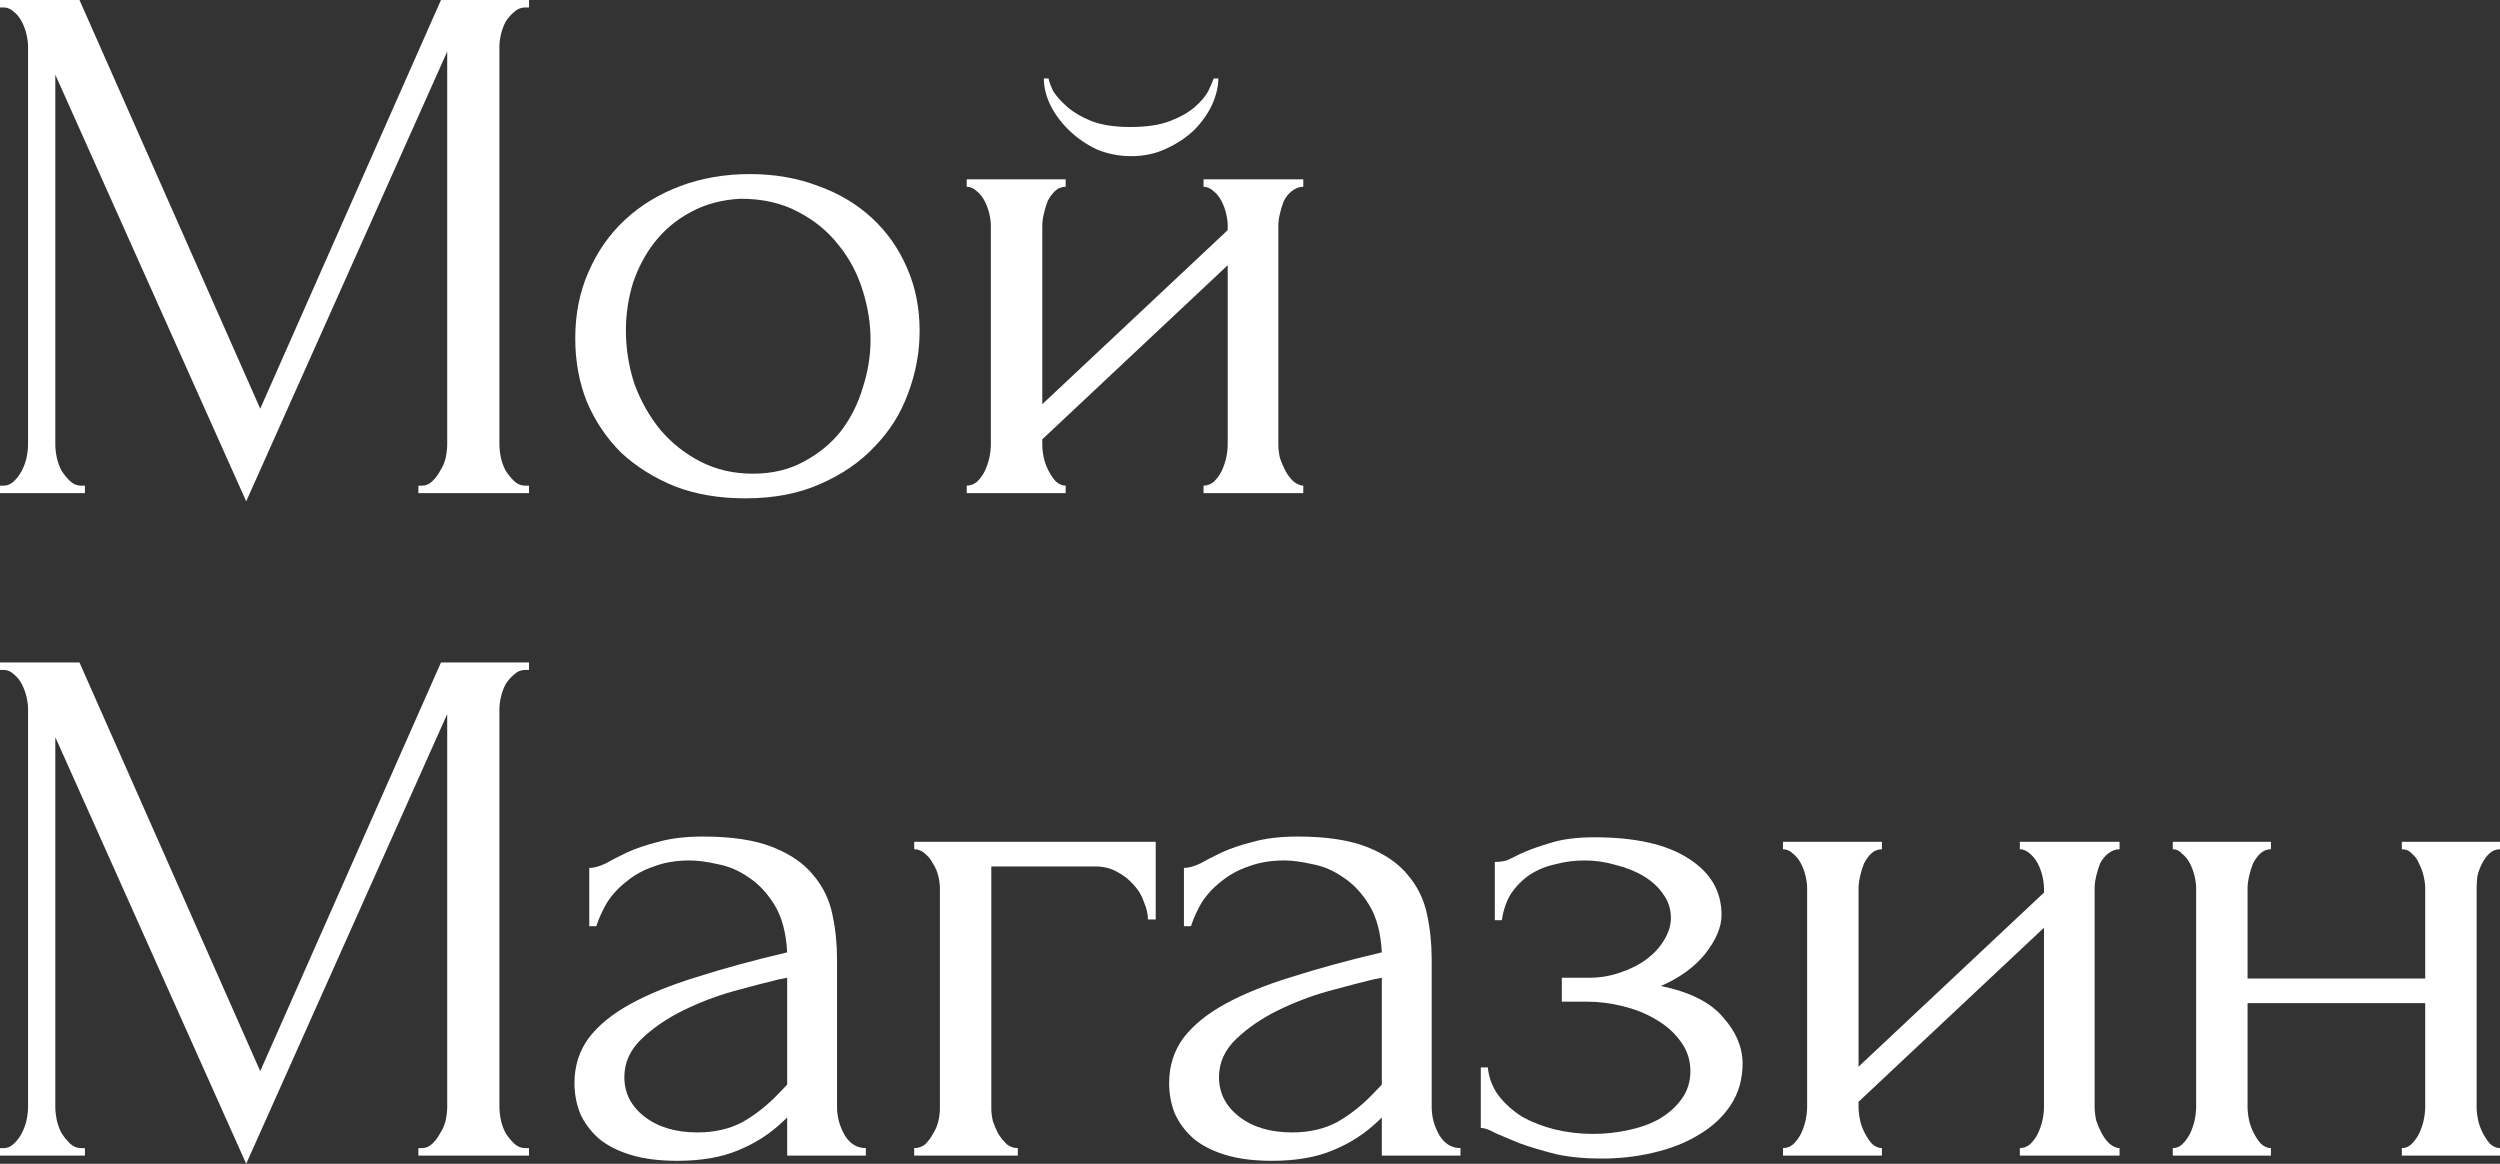 <?xml version="1.0" encoding="UTF-8"?>
<svg xmlns="http://www.w3.org/2000/svg" width="232" height="108" viewBox="0 0 232 108" fill="none">
  <rect x="0" y="0" width="232" height="108" fill="#333333" stroke="none"/>
  <path d="M38.826 45.067H39.188C39.525 45.067 39.838 44.928 40.127 44.651C40.417 44.374 40.658 44.05 40.85 43.68C41.092 43.311 41.26 42.918 41.357 42.502C41.453 42.039 41.501 41.623 41.501 41.254V4.784L22.847 46.523L5.133 6.933V41.254C5.133 41.623 5.182 42.039 5.278 42.502C5.374 42.918 5.519 43.311 5.712 43.68C5.953 44.05 6.218 44.374 6.507 44.651C6.796 44.928 7.134 45.067 7.519 45.067H7.881V45.76H0V45.067H0.362C0.699 45.067 1.012 44.928 1.301 44.651C1.591 44.374 1.832 44.05 2.024 43.68C2.217 43.311 2.362 42.918 2.458 42.502C2.555 42.039 2.603 41.623 2.603 41.254V4.299C2.603 3.975 2.555 3.605 2.458 3.189C2.362 2.773 2.217 2.38 2.024 2.011C1.832 1.641 1.591 1.34 1.301 1.109C1.012 0.832 0.699 0.693 0.362 0.693H0V0H7.375L24.149 37.926L40.923 0H49.093V0.693H48.731C48.346 0.693 48.008 0.832 47.719 1.109C47.43 1.34 47.165 1.641 46.924 2.011C46.731 2.38 46.586 2.773 46.49 3.189C46.394 3.605 46.345 3.975 46.345 4.299V41.254C46.345 41.623 46.394 42.039 46.49 42.502C46.586 42.918 46.731 43.311 46.924 43.68C47.165 44.05 47.43 44.374 47.719 44.651C48.008 44.928 48.346 45.067 48.731 45.067H49.093V45.76H38.826V45.067Z" fill="white"></path>
  <path d="M69.145 46.246C66.735 46.246 64.566 45.876 62.638 45.136C60.71 44.351 59.047 43.311 57.649 42.016C56.3 40.676 55.239 39.104 54.468 37.302C53.745 35.499 53.384 33.535 53.384 31.408C53.384 29.143 53.793 27.087 54.613 25.238C55.432 23.342 56.565 21.725 58.011 20.384C59.457 19.044 61.168 18.004 63.144 17.264C65.121 16.525 67.266 16.155 69.579 16.155C71.893 16.155 74.014 16.525 75.942 17.264C77.87 17.957 79.533 18.951 80.93 20.245C82.328 21.54 83.413 23.088 84.184 24.891C84.955 26.647 85.341 28.589 85.341 30.715C85.341 32.703 84.979 34.644 84.256 36.539C83.582 38.388 82.545 40.029 81.147 41.462C79.798 42.895 78.111 44.05 76.086 44.928C74.11 45.807 71.796 46.246 69.145 46.246ZM68.712 18.443C66.976 18.535 65.434 18.951 64.084 19.691C62.783 20.384 61.674 21.309 60.758 22.464C59.891 23.573 59.216 24.845 58.734 26.278C58.3 27.71 58.083 29.166 58.083 30.646C58.083 32.356 58.348 34.02 58.879 35.638C59.457 37.209 60.252 38.619 61.264 39.867C62.325 41.115 63.578 42.109 65.024 42.848C66.47 43.588 68.085 43.958 69.868 43.958C71.652 43.958 73.218 43.588 74.568 42.848C75.966 42.109 77.123 41.161 78.038 40.006C78.954 38.804 79.629 37.463 80.063 35.984C80.545 34.505 80.786 33.026 80.786 31.547C80.786 30.022 80.545 28.496 80.063 26.971C79.581 25.399 78.834 23.989 77.822 22.741C76.809 21.447 75.532 20.407 73.99 19.622C72.495 18.836 70.736 18.443 68.712 18.443Z" fill="white"></path>
  <path d="M118.631 41.254C118.631 41.623 118.68 42.039 118.776 42.502C118.921 42.918 119.089 43.311 119.282 43.68C119.475 44.05 119.716 44.374 120.005 44.651C120.343 44.928 120.656 45.067 120.945 45.067V45.76H111.69V45.067C112.028 45.067 112.341 44.952 112.63 44.72C112.92 44.443 113.161 44.12 113.353 43.75C113.546 43.334 113.691 42.918 113.787 42.502C113.884 42.039 113.932 41.623 113.932 41.254V24.613L96.724 40.768V41.254C96.724 41.623 96.772 42.039 96.869 42.502C96.965 42.918 97.11 43.311 97.302 43.68C97.495 44.05 97.712 44.374 97.953 44.651C98.242 44.928 98.556 45.067 98.893 45.067V45.76H89.711V45.067C90.048 45.067 90.361 44.952 90.651 44.72C90.94 44.443 91.181 44.12 91.374 43.75C91.566 43.334 91.711 42.918 91.807 42.502C91.904 42.039 91.952 41.623 91.952 41.254V20.939C91.952 20.615 91.904 20.245 91.807 19.829C91.711 19.413 91.566 19.021 91.374 18.651C91.181 18.281 90.94 17.981 90.651 17.75C90.361 17.472 90.048 17.334 89.711 17.334V16.64H98.893V17.334C98.507 17.334 98.17 17.472 97.881 17.75C97.64 17.981 97.423 18.281 97.23 18.651C97.085 19.021 96.965 19.413 96.869 19.829C96.772 20.245 96.724 20.615 96.724 20.939V37.51L113.932 21.355V20.939C113.932 20.615 113.884 20.245 113.787 19.829C113.691 19.413 113.546 19.021 113.353 18.651C113.161 18.281 112.92 17.981 112.63 17.75C112.341 17.472 112.028 17.334 111.69 17.334V16.64H120.945V17.334C120.559 17.334 120.198 17.472 119.861 17.75C119.571 17.981 119.33 18.281 119.138 18.651C118.993 19.021 118.872 19.413 118.776 19.829C118.68 20.245 118.631 20.615 118.631 20.939V41.254ZM113.064 7.28C113.064 8.02 112.871 8.829 112.486 9.707C112.1 10.539 111.546 11.325 110.823 12.064C110.1 12.757 109.232 13.335 108.22 13.797C107.256 14.26 106.171 14.491 104.966 14.491C103.858 14.491 102.797 14.283 101.785 13.867C100.821 13.405 99.978 12.827 99.254 12.133C98.531 11.44 97.953 10.677 97.519 9.845C97.085 8.967 96.869 8.112 96.869 7.28H97.302C97.351 7.557 97.495 7.95 97.736 8.459C98.025 8.921 98.459 9.406 99.038 9.915C99.616 10.423 100.363 10.862 101.279 11.232C102.243 11.602 103.448 11.787 104.894 11.787C106.388 11.787 107.617 11.602 108.581 11.232C109.545 10.862 110.317 10.423 110.895 9.915C111.474 9.406 111.883 8.921 112.124 8.459C112.365 7.95 112.534 7.557 112.63 7.28H113.064Z" fill="white"></path>
  <path d="M38.826 106.544H39.188C39.525 106.544 39.838 106.405 40.127 106.128C40.417 105.851 40.658 105.527 40.85 105.157C41.092 104.788 41.26 104.395 41.357 103.979C41.453 103.516 41.501 103.1 41.501 102.731V66.261L22.847 108L5.133 68.41V102.731C5.133 103.1 5.182 103.516 5.278 103.979C5.374 104.395 5.519 104.788 5.712 105.157C5.953 105.527 6.218 105.851 6.507 106.128C6.796 106.405 7.134 106.544 7.519 106.544H7.881V107.237H0V106.544H0.362C0.699 106.544 1.012 106.405 1.301 106.128C1.591 105.851 1.832 105.527 2.024 105.157C2.217 104.788 2.362 104.395 2.458 103.979C2.555 103.516 2.603 103.1 2.603 102.731V65.776C2.603 65.452 2.555 65.082 2.458 64.666C2.362 64.25 2.217 63.857 2.024 63.488C1.832 63.118 1.591 62.817 1.301 62.586C1.012 62.309 0.699 62.17 0.362 62.17H0V61.477H7.375L24.149 99.403L40.923 61.477H49.093V62.17H48.731C48.346 62.17 48.008 62.309 47.719 62.586C47.43 62.817 47.165 63.118 46.924 63.488C46.731 63.857 46.586 64.25 46.49 64.666C46.394 65.082 46.345 65.452 46.345 65.776V102.731C46.345 103.1 46.394 103.516 46.49 103.979C46.586 104.395 46.731 104.788 46.924 105.157C47.165 105.527 47.43 105.851 47.719 106.128C48.008 106.405 48.346 106.544 48.731 106.544H49.093V107.237H38.826V106.544Z" fill="white"></path>
  <path d="M73.05 107.237V103.701L72.688 104.048C71.483 105.204 70.085 106.105 68.495 106.752C66.952 107.399 65.072 107.723 62.855 107.723C61.168 107.723 59.722 107.538 58.517 107.168C57.312 106.798 56.324 106.29 55.553 105.643C54.781 104.949 54.203 104.164 53.817 103.285C53.48 102.407 53.311 101.483 53.311 100.512C53.311 98.94 53.745 97.554 54.613 96.352C55.529 95.15 56.83 94.087 58.517 93.162C60.204 92.238 62.253 91.406 64.663 90.666C67.121 89.881 69.917 89.118 73.05 88.379C72.953 86.576 72.568 85.12 71.893 84.01C71.218 82.901 70.423 82.046 69.507 81.445C68.591 80.798 67.627 80.382 66.615 80.197C65.603 79.966 64.735 79.85 64.012 79.85C62.759 79.85 61.65 80.035 60.686 80.405C59.722 80.729 58.879 81.191 58.156 81.792C57.432 82.346 56.83 82.994 56.348 83.733C55.914 84.473 55.577 85.212 55.336 85.952H54.685V80.544C55.119 80.544 55.625 80.405 56.203 80.128C56.782 79.804 57.457 79.457 58.228 79.088C59.047 78.718 60.011 78.394 61.12 78.117C62.277 77.793 63.65 77.632 65.241 77.632C67.892 77.632 70.037 77.955 71.676 78.602C73.315 79.249 74.568 80.105 75.436 81.168C76.351 82.231 76.954 83.456 77.243 84.843C77.532 86.183 77.677 87.57 77.677 89.002V102.731C77.677 103.655 77.918 104.533 78.4 105.365C78.882 106.151 79.533 106.544 80.352 106.544V107.237H73.05ZM73.05 100.651V90.736L72.327 90.874C71.17 91.152 69.748 91.522 68.061 91.984C66.422 92.446 64.855 93.047 63.361 93.787C61.867 94.526 60.59 95.404 59.529 96.421C58.469 97.438 57.939 98.617 57.939 99.957C57.939 101.436 58.565 102.661 59.818 103.632C61.072 104.603 62.711 105.088 64.735 105.088C66.326 105.088 67.723 104.764 68.928 104.117C70.133 103.424 71.242 102.546 72.254 101.483L73.05 100.651Z" fill="white"></path>
  <path d="M107.251 78.117V85.328H106.528C106.528 84.819 106.407 84.288 106.166 83.733C105.973 83.132 105.66 82.601 105.226 82.138C104.792 81.63 104.262 81.214 103.636 80.89C103.057 80.567 102.382 80.405 101.611 80.405H91.995V102.869C91.995 103.239 92.043 103.632 92.14 104.048C92.284 104.464 92.453 104.857 92.646 105.227C92.887 105.596 93.152 105.92 93.441 106.197C93.73 106.428 94.068 106.544 94.453 106.544V107.237H84.837V106.544C85.223 106.544 85.56 106.428 85.849 106.197C86.138 105.92 86.379 105.596 86.572 105.227C86.813 104.857 86.982 104.464 87.078 104.048C87.175 103.632 87.223 103.239 87.223 102.869V82.416C87.223 82.092 87.175 81.722 87.078 81.306C86.982 80.89 86.813 80.498 86.572 80.128C86.379 79.758 86.138 79.457 85.849 79.226C85.56 78.949 85.223 78.81 84.837 78.81V78.117H107.251Z" fill="white"></path>
  <path d="M128.233 107.237V103.701L127.872 104.048C126.667 105.204 125.269 106.105 123.678 106.752C122.136 107.399 120.256 107.723 118.039 107.723C116.352 107.723 114.906 107.538 113.701 107.168C112.496 106.798 111.508 106.29 110.736 105.643C109.965 104.949 109.387 104.164 109.001 103.285C108.664 102.407 108.495 101.483 108.495 100.512C108.495 98.94 108.929 97.554 109.796 96.352C110.712 95.15 112.014 94.087 113.701 93.162C115.388 92.238 117.436 91.406 119.846 90.666C122.305 89.881 125.1 89.118 128.233 88.379C128.137 86.576 127.751 85.12 127.077 84.01C126.402 82.901 125.606 82.046 124.691 81.445C123.775 80.798 122.811 80.382 121.799 80.197C120.786 79.966 119.919 79.85 119.196 79.85C117.942 79.85 116.834 80.035 115.87 80.405C114.906 80.729 114.062 81.191 113.339 81.792C112.616 82.346 112.014 82.994 111.532 83.733C111.098 84.473 110.76 85.212 110.519 85.952H109.869V80.544C110.303 80.544 110.809 80.405 111.387 80.128C111.965 79.804 112.64 79.457 113.412 79.088C114.231 78.718 115.195 78.394 116.304 78.117C117.46 77.793 118.834 77.632 120.425 77.632C123.076 77.632 125.221 77.955 126.86 78.602C128.499 79.249 129.752 80.105 130.619 81.168C131.535 82.231 132.138 83.456 132.427 84.843C132.716 86.183 132.861 87.57 132.861 89.002V102.731C132.861 103.655 133.102 104.533 133.584 105.365C134.066 106.151 134.716 106.544 135.536 106.544V107.237H128.233ZM128.233 100.651V90.736L127.51 90.874C126.354 91.152 124.932 91.522 123.245 91.984C121.606 92.446 120.039 93.047 118.545 93.787C117.051 94.526 115.773 95.404 114.713 96.421C113.653 97.438 113.122 98.617 113.122 99.957C113.122 101.436 113.749 102.661 115.002 103.632C116.255 104.603 117.894 105.088 119.919 105.088C121.509 105.088 122.907 104.764 124.112 104.117C125.317 103.424 126.426 102.546 127.438 101.483L128.233 100.651Z" fill="white"></path>
  <path d="M159.759 84.912C159.759 86.021 159.253 87.223 158.241 88.517C157.229 89.765 155.855 90.759 154.12 91.499C156.819 92.053 158.747 93.024 159.904 94.41C161.109 95.751 161.711 97.184 161.711 98.709C161.711 100.142 161.35 101.413 160.627 102.523C159.904 103.632 158.916 104.556 157.662 105.296C156.457 106.036 155.06 106.59 153.469 106.96C151.927 107.33 150.312 107.515 148.625 107.515C147.034 107.515 145.612 107.376 144.359 107.099C143.106 106.775 142.021 106.452 141.105 106.128C140.19 105.758 139.418 105.435 138.792 105.157C138.213 104.834 137.755 104.672 137.418 104.672V99.056H138.069C138.165 100.027 138.503 100.905 139.081 101.691C139.659 102.43 140.382 103.077 141.25 103.632C142.166 104.14 143.178 104.533 144.287 104.811C145.443 105.088 146.624 105.227 147.829 105.227C148.938 105.227 150.023 105.111 151.083 104.88C152.192 104.649 153.156 104.302 153.975 103.84C154.843 103.332 155.542 102.708 156.072 101.968C156.602 101.228 156.867 100.373 156.867 99.403C156.867 98.386 156.578 97.484 156 96.699C155.421 95.867 154.65 95.173 153.686 94.619C152.77 94.064 151.734 93.648 150.577 93.371C149.468 93.093 148.36 92.954 147.251 92.954H144.937V90.736H147.468C148.48 90.736 149.444 90.574 150.36 90.251C151.324 89.927 152.143 89.511 152.818 89.002C153.493 88.494 154.023 87.916 154.409 87.269C154.843 86.576 155.06 85.882 155.06 85.189C155.06 84.357 154.819 83.618 154.337 82.97C153.903 82.323 153.3 81.769 152.529 81.306C151.758 80.844 150.89 80.498 149.926 80.266C149.01 79.989 148.046 79.85 147.034 79.85C146.118 79.85 145.227 79.966 144.359 80.197C143.491 80.382 142.696 80.706 141.973 81.168C141.298 81.63 140.72 82.208 140.238 82.901C139.804 83.594 139.515 84.427 139.37 85.397H138.719V79.989C139.105 79.989 139.467 79.943 139.804 79.85C140.141 79.712 140.527 79.527 140.961 79.296C141.732 78.926 142.672 78.579 143.781 78.256C144.889 77.886 146.287 77.701 147.974 77.701C151.734 77.701 154.626 78.348 156.65 79.642C158.723 80.937 159.759 82.693 159.759 84.912Z" fill="white"></path>
  <path d="M194.382 102.731C194.382 103.1 194.43 103.516 194.526 103.979C194.671 104.395 194.84 104.788 195.032 105.157C195.225 105.527 195.466 105.851 195.755 106.128C196.093 106.405 196.406 106.544 196.695 106.544V107.237H187.441V106.544C187.778 106.544 188.091 106.428 188.381 106.197C188.67 105.92 188.911 105.596 189.104 105.227C189.296 104.811 189.441 104.395 189.537 103.979C189.634 103.516 189.682 103.1 189.682 102.731V86.091L172.474 102.245V102.731C172.474 103.1 172.522 103.516 172.619 103.979C172.715 104.395 172.86 104.788 173.053 105.157C173.245 105.527 173.462 105.851 173.703 106.128C173.993 106.405 174.306 106.544 174.643 106.544V107.237H165.461V106.544C165.798 106.544 166.112 106.428 166.401 106.197C166.69 105.92 166.931 105.596 167.124 105.227C167.317 104.811 167.461 104.395 167.558 103.979C167.654 103.516 167.702 103.1 167.702 102.731V82.416C167.702 82.092 167.654 81.722 167.558 81.306C167.461 80.89 167.317 80.498 167.124 80.128C166.931 79.758 166.69 79.457 166.401 79.226C166.112 78.949 165.798 78.81 165.461 78.81V78.117H174.643V78.81C174.258 78.81 173.92 78.949 173.631 79.226C173.39 79.457 173.173 79.758 172.98 80.128C172.836 80.498 172.715 80.89 172.619 81.306C172.522 81.722 172.474 82.092 172.474 82.416V98.987L189.682 82.832V82.416C189.682 82.092 189.634 81.722 189.537 81.306C189.441 80.89 189.296 80.498 189.104 80.128C188.911 79.758 188.67 79.457 188.381 79.226C188.091 78.949 187.778 78.81 187.441 78.81V78.117H196.695V78.81C196.31 78.81 195.948 78.949 195.611 79.226C195.322 79.457 195.081 79.758 194.888 80.128C194.743 80.498 194.623 80.89 194.526 81.306C194.43 81.722 194.382 82.092 194.382 82.416V102.731Z" fill="white"></path>
  <path d="M208.574 102.731C208.574 103.1 208.622 103.516 208.719 103.979C208.815 104.395 208.96 104.788 209.153 105.157C209.345 105.527 209.562 105.851 209.803 106.128C210.093 106.405 210.406 106.544 210.743 106.544V107.237H201.633V106.544C201.971 106.544 202.26 106.428 202.501 106.197C202.79 105.92 203.031 105.596 203.224 105.227C203.417 104.811 203.561 104.395 203.658 103.979C203.754 103.516 203.802 103.1 203.802 102.731V82.416C203.802 82.092 203.754 81.722 203.658 81.306C203.561 80.89 203.417 80.498 203.224 80.128C203.031 79.758 202.79 79.457 202.501 79.226C202.26 78.949 201.971 78.81 201.633 78.81V78.117H210.743V78.81C210.358 78.81 210.02 78.949 209.731 79.226C209.49 79.457 209.273 79.758 209.08 80.128C208.936 80.498 208.815 80.89 208.719 81.306C208.622 81.722 208.574 82.092 208.574 82.416V90.805H225.059V82.416C225.059 82.092 225.011 81.722 224.914 81.306C224.818 80.89 224.673 80.498 224.481 80.128C224.336 79.758 224.119 79.457 223.83 79.226C223.589 78.949 223.276 78.81 222.89 78.81V78.117H232V78.81C231.614 78.81 231.277 78.949 230.988 79.226C230.747 79.457 230.53 79.758 230.337 80.128C230.144 80.498 230 80.89 229.903 81.306C229.855 81.722 229.831 82.092 229.831 82.416V102.731C229.831 103.1 229.879 103.516 229.976 103.979C230.072 104.395 230.217 104.788 230.409 105.157C230.602 105.527 230.819 105.851 231.06 106.128C231.349 106.405 231.663 106.544 232 106.544V107.237H222.89V106.544C223.227 106.544 223.517 106.428 223.758 106.197C224.047 105.92 224.288 105.596 224.481 105.227C224.673 104.811 224.818 104.395 224.914 103.979C225.011 103.516 225.059 103.1 225.059 102.731V93.093H208.574V102.731Z" fill="white"></path>
</svg>

